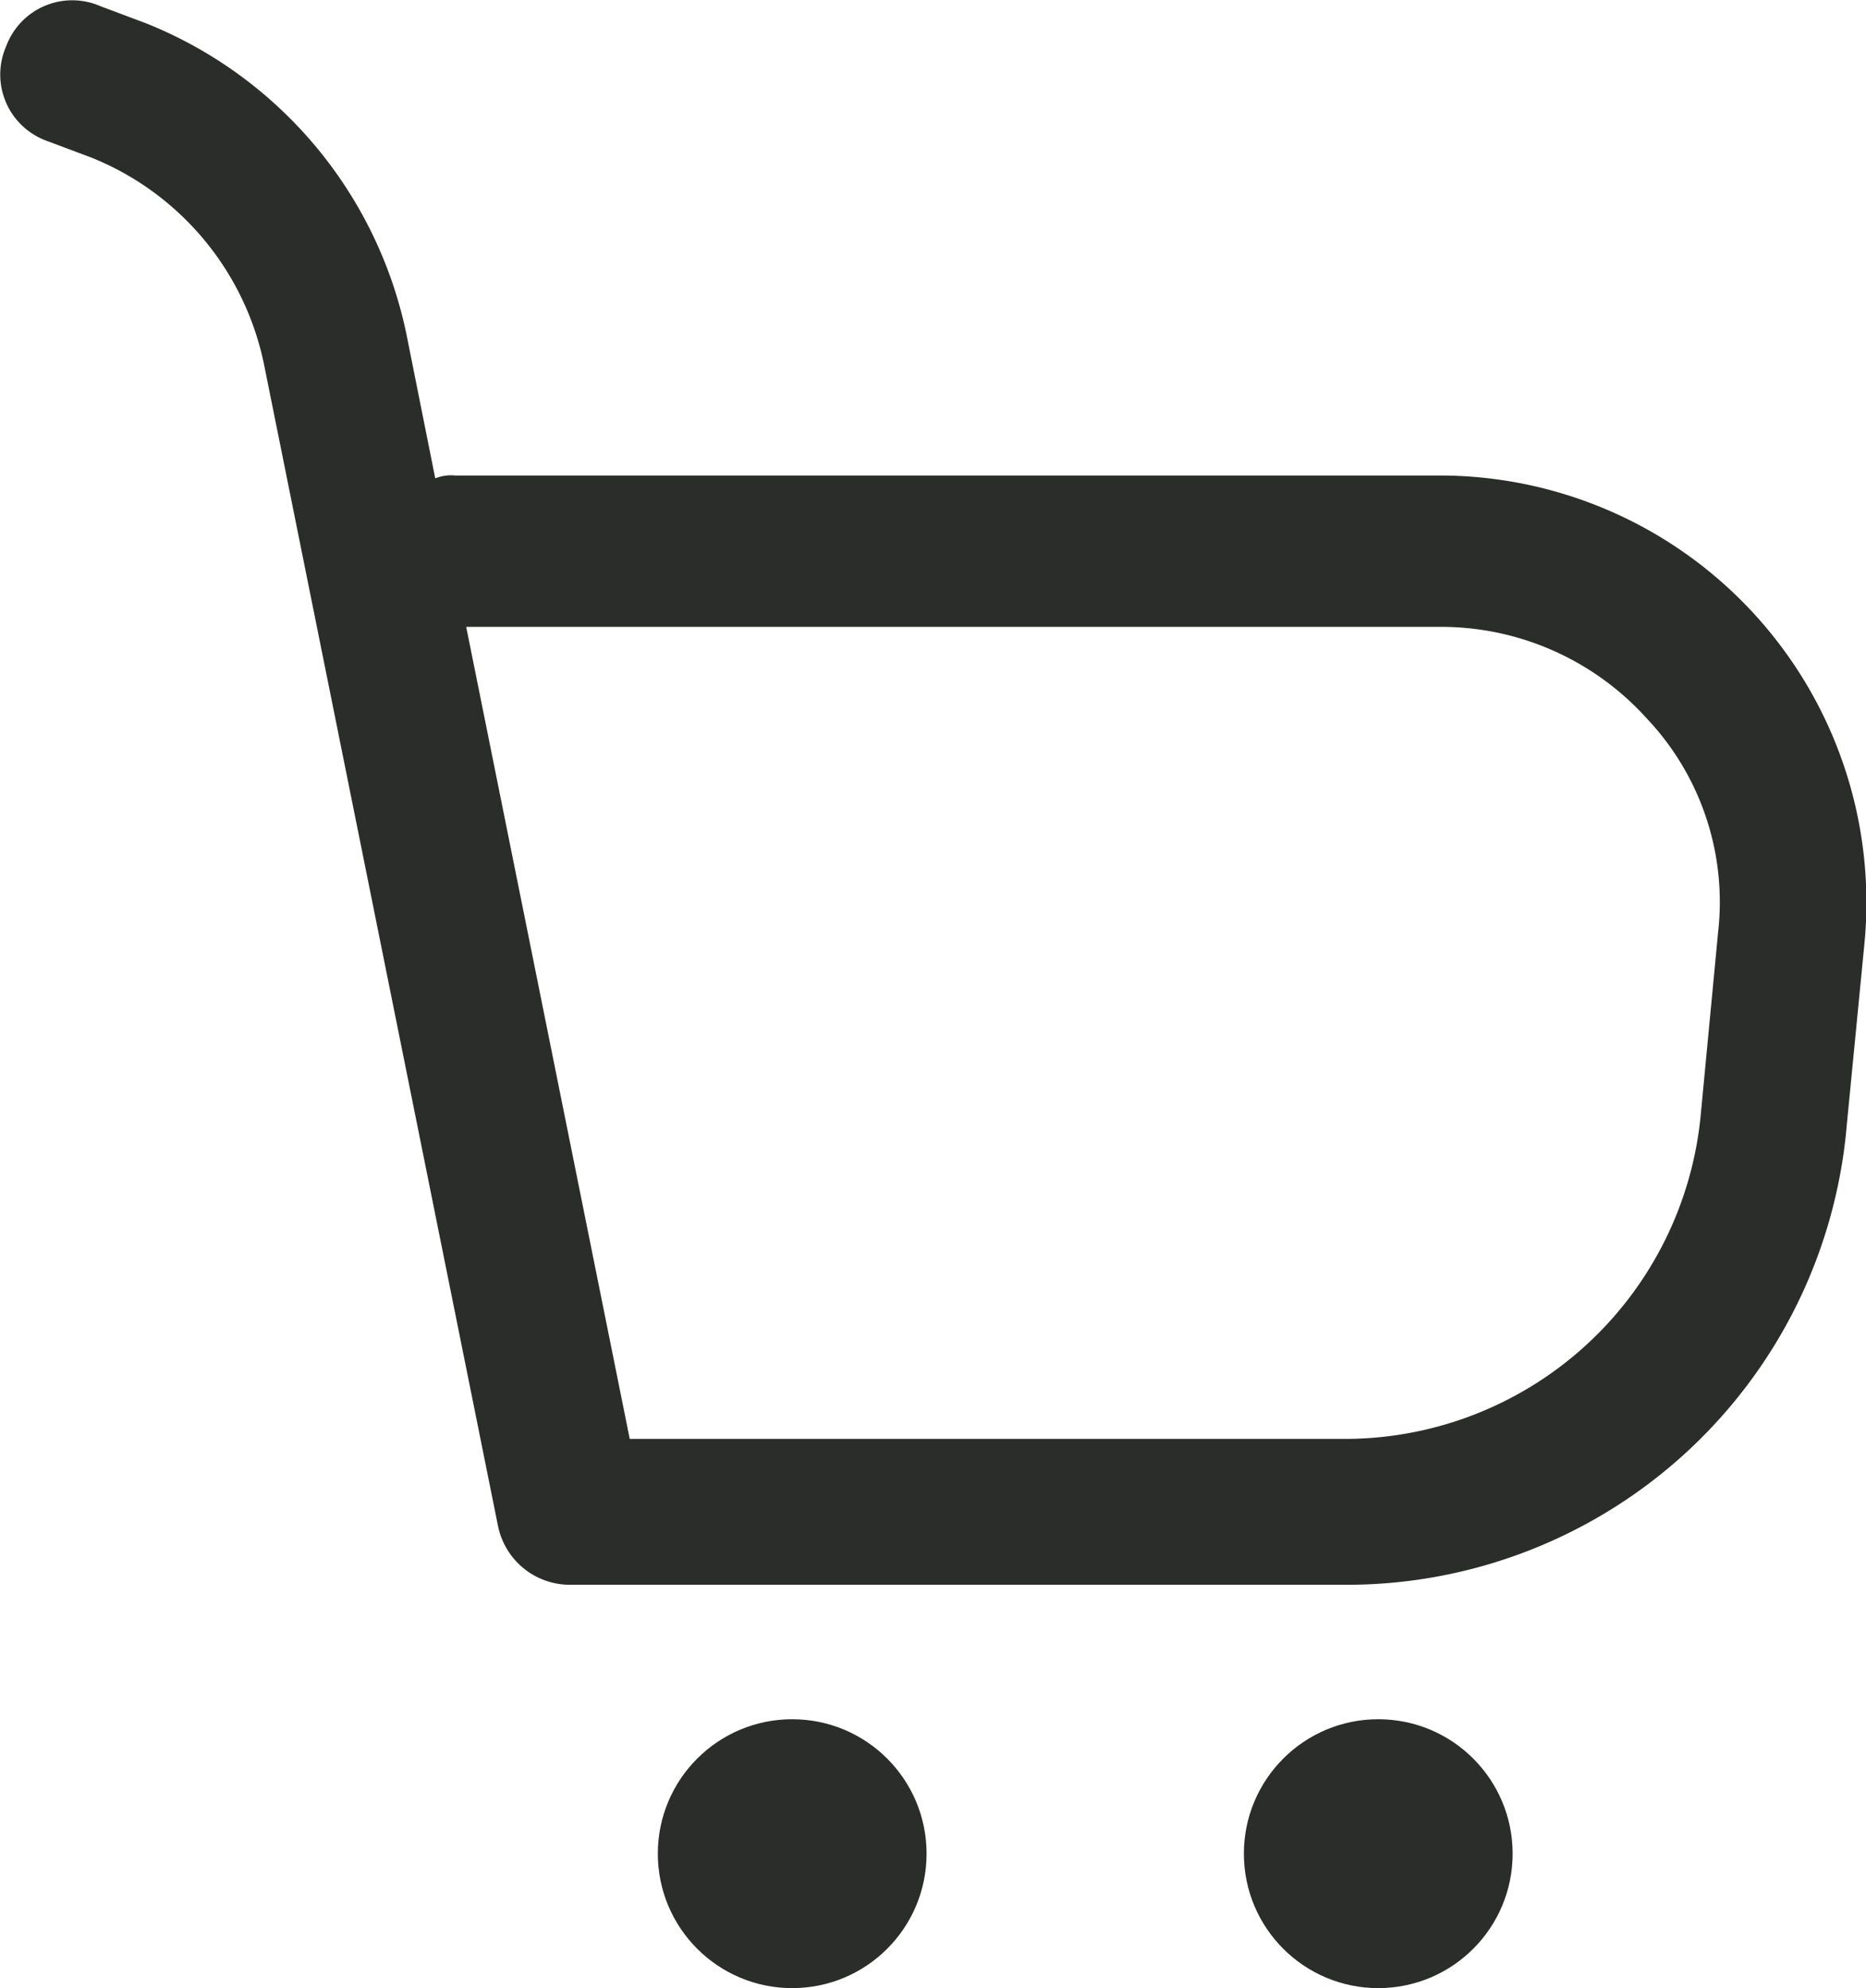 <svg xmlns="http://www.w3.org/2000/svg" viewBox="0 0 15.678 16.695">
    <defs>
        <style>
            .cls-1{fill:#2b2d2b}
        </style>
    </defs>
    <g id="cart-icon" transform="translate(.017 -.083)">
        <path id="Path_79" d="M11.274 13.391H4.766a.617.617 0 0 1-.6-.5L2.2 3.137A2.391 2.391 0 0 0 .755 1.408l-.384-.144A.592.592 0 0 1 .035.471.592.592 0 0 1 .827.135l.384.144A3.6 3.6 0 0 1 3.4 2.9l.24 1.2a.356.356 0 0 1 .168-.024h8.261a3.586 3.586 0 0 1 3.578 3.939l-.147 1.51a4.217 4.217 0 0 1-4.226 3.866zm-6-1.225h6a3.005 3.005 0 0 0 3-2.738l.144-1.513a2.243 2.243 0 0 0-.6-1.8 2.329 2.329 0 0 0-1.753-.768H3.9z" class="cls-1" data-name="Path 79"/>
        <circle id="Ellipse_23" cx="1.129" cy="1.129" r="1.129" class="cls-1" data-name="Ellipse 23" transform="translate(10.434 14.52)"/>
        <circle id="Ellipse_24" cx="1.129" cy="1.129" r="1.129" class="cls-1" data-name="Ellipse 24" transform="translate(5.51 14.52)"/>
    </g>
</svg>
